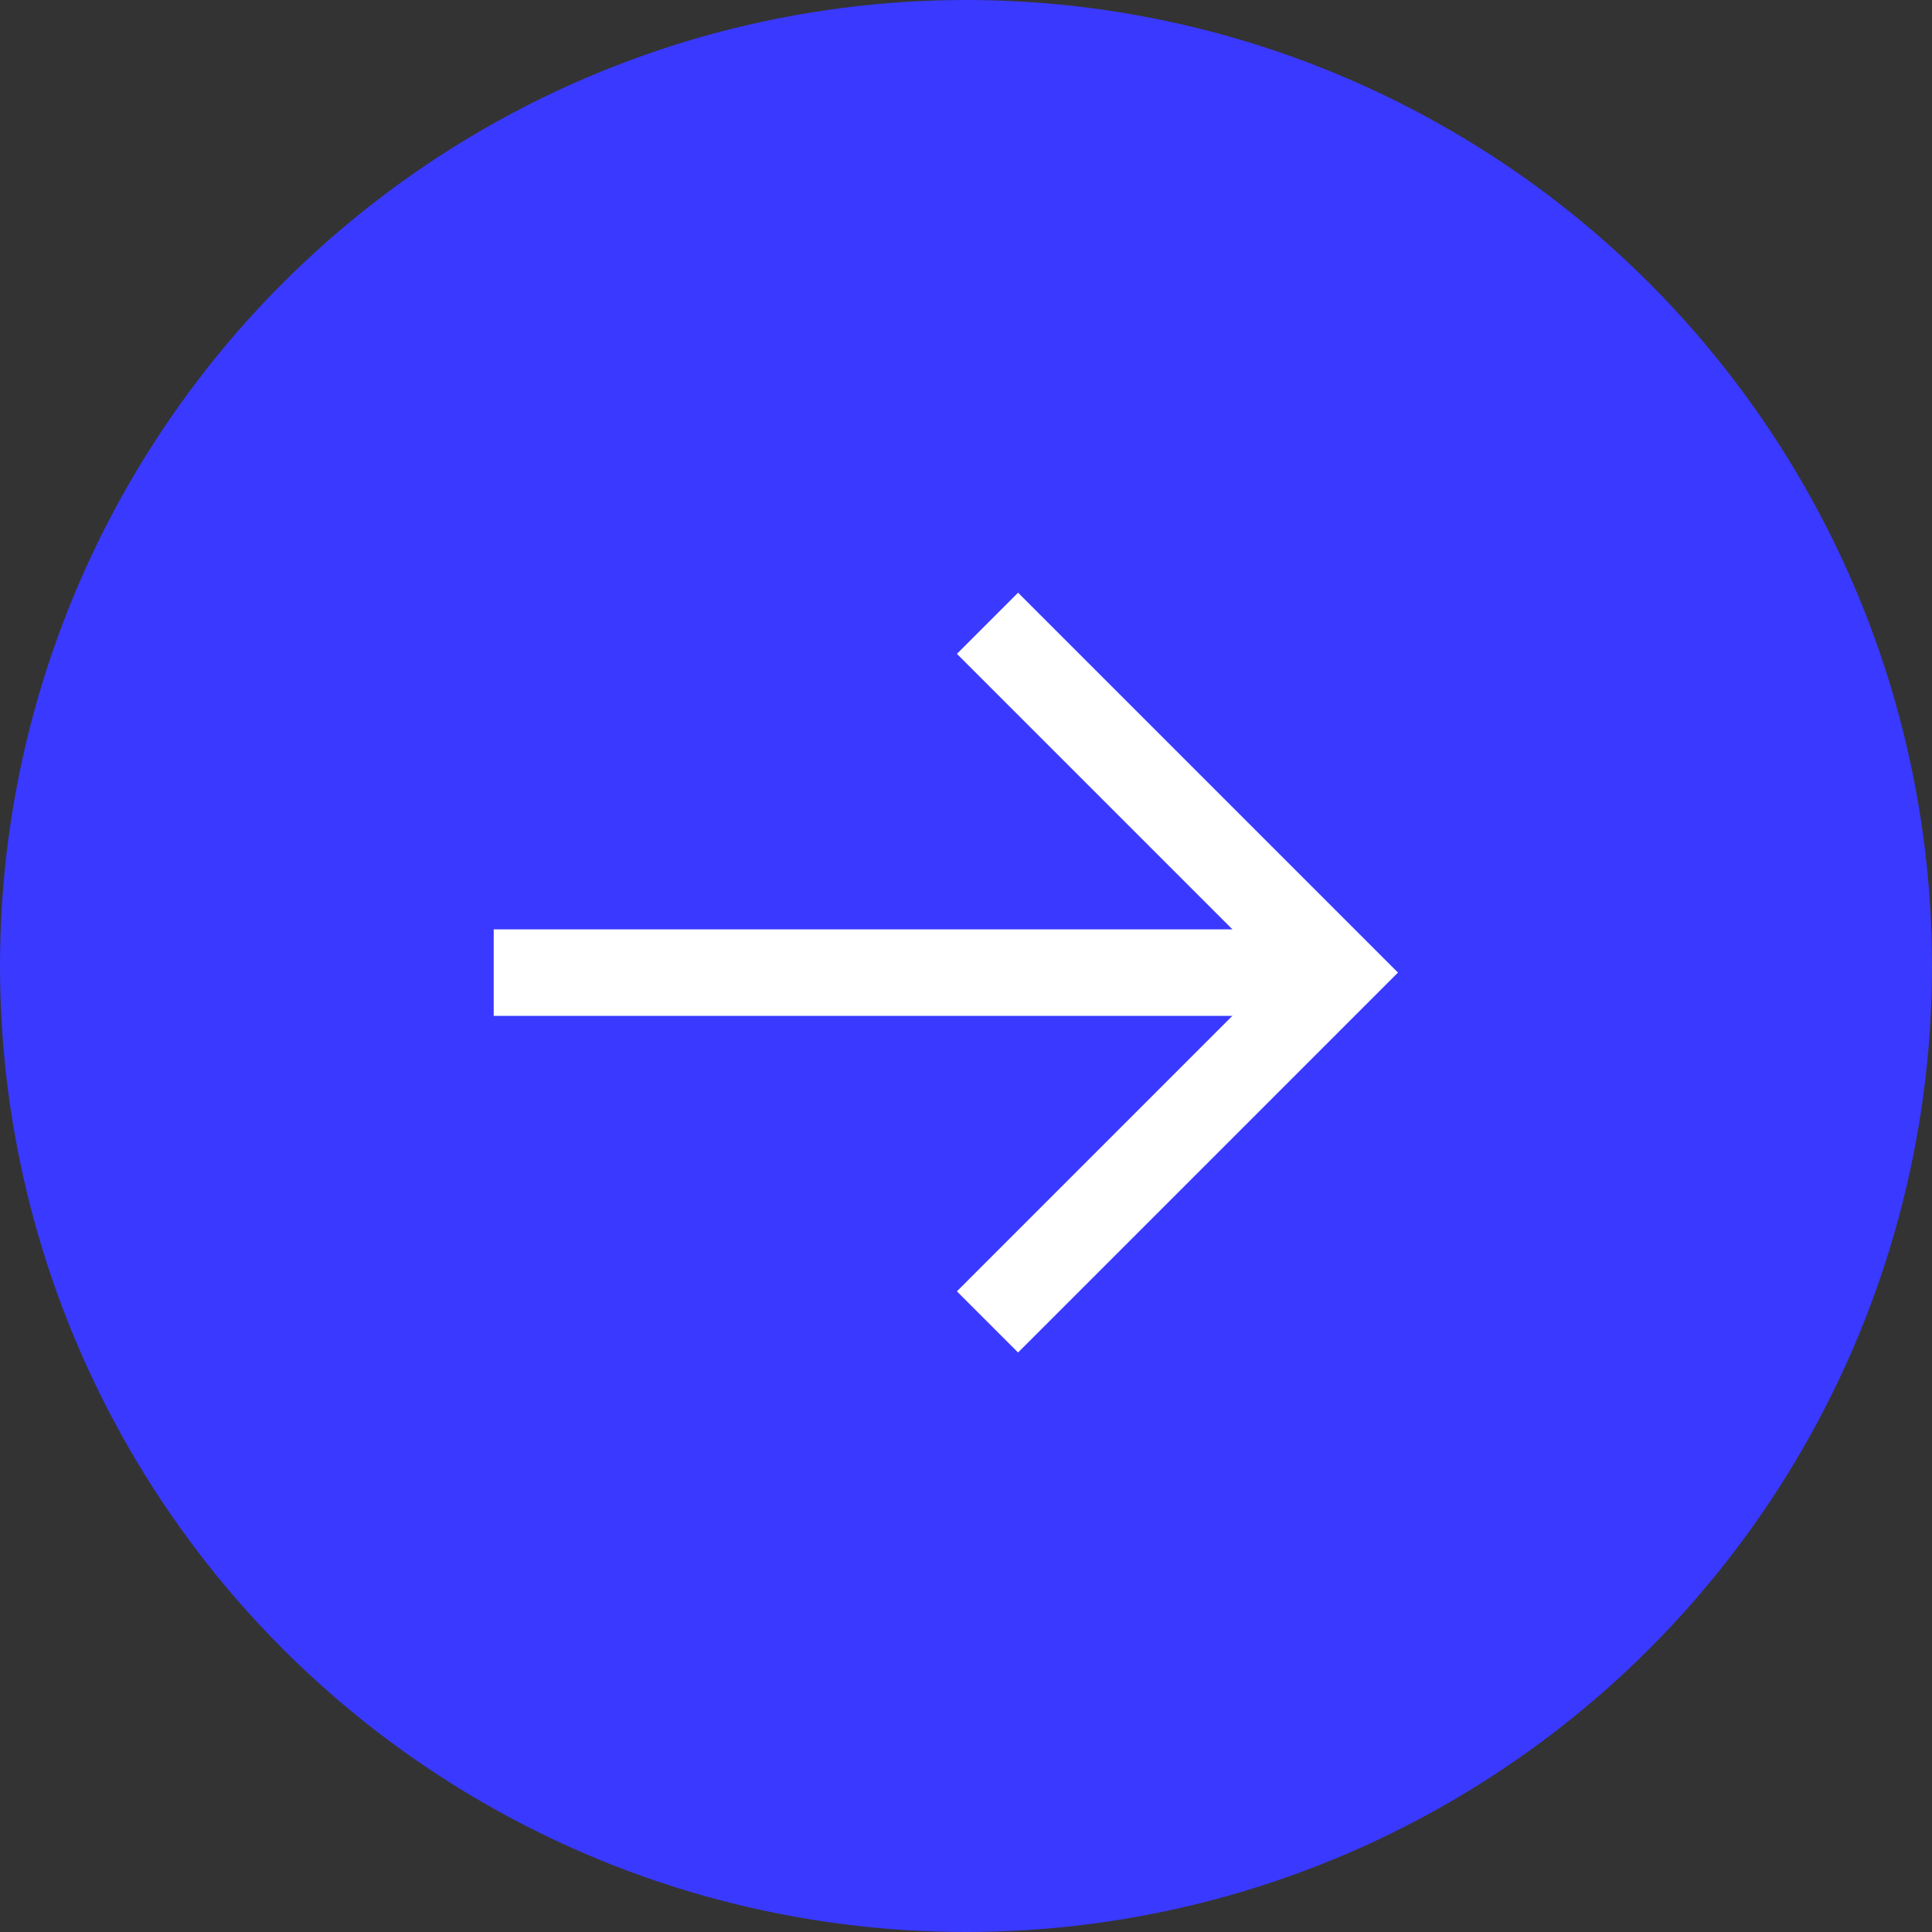 <svg xmlns="http://www.w3.org/2000/svg" xmlns:xlink="http://www.w3.org/1999/xlink" width="67" height="67" viewBox="0 0 67 67"><rect x="0" y="0" width="67" height="67" fill="#333333" stroke="none"/><defs><clipPath id="clip-path"><rect id="Rectangle_99" data-name="Rectangle 99" width="32.302" height="27.291" fill="none" stroke="#fff" stroke-width="3"></rect></clipPath></defs><g id="Group_270" data-name="Group 270" transform="translate(-223 -2026.543)"><circle id="Ellipse_16" data-name="Ellipse 16" cx="33.5" cy="33.5" r="33.5" transform="translate(223 2026.543)" fill="#3a39ff"></circle><g id="Group_261" data-name="Group 261" transform="translate(240.121 2046.626)"><g id="Group_260" data-name="Group 260" clip-path="url(#clip-path)"><line id="Line_8" data-name="Line 8" x2="28.907" transform="translate(0 13.646)" fill="none" stroke="#fff" stroke-miterlimit="10" stroke-width="3"></line><path id="Path_1247" data-name="Path 1247" d="M98.826,8.838,110.94,20.952,98.826,33.067" transform="translate(-81.702 -7.307)" fill="none" stroke="#fff" stroke-miterlimit="10" stroke-width="3"></path></g></g></g></svg>